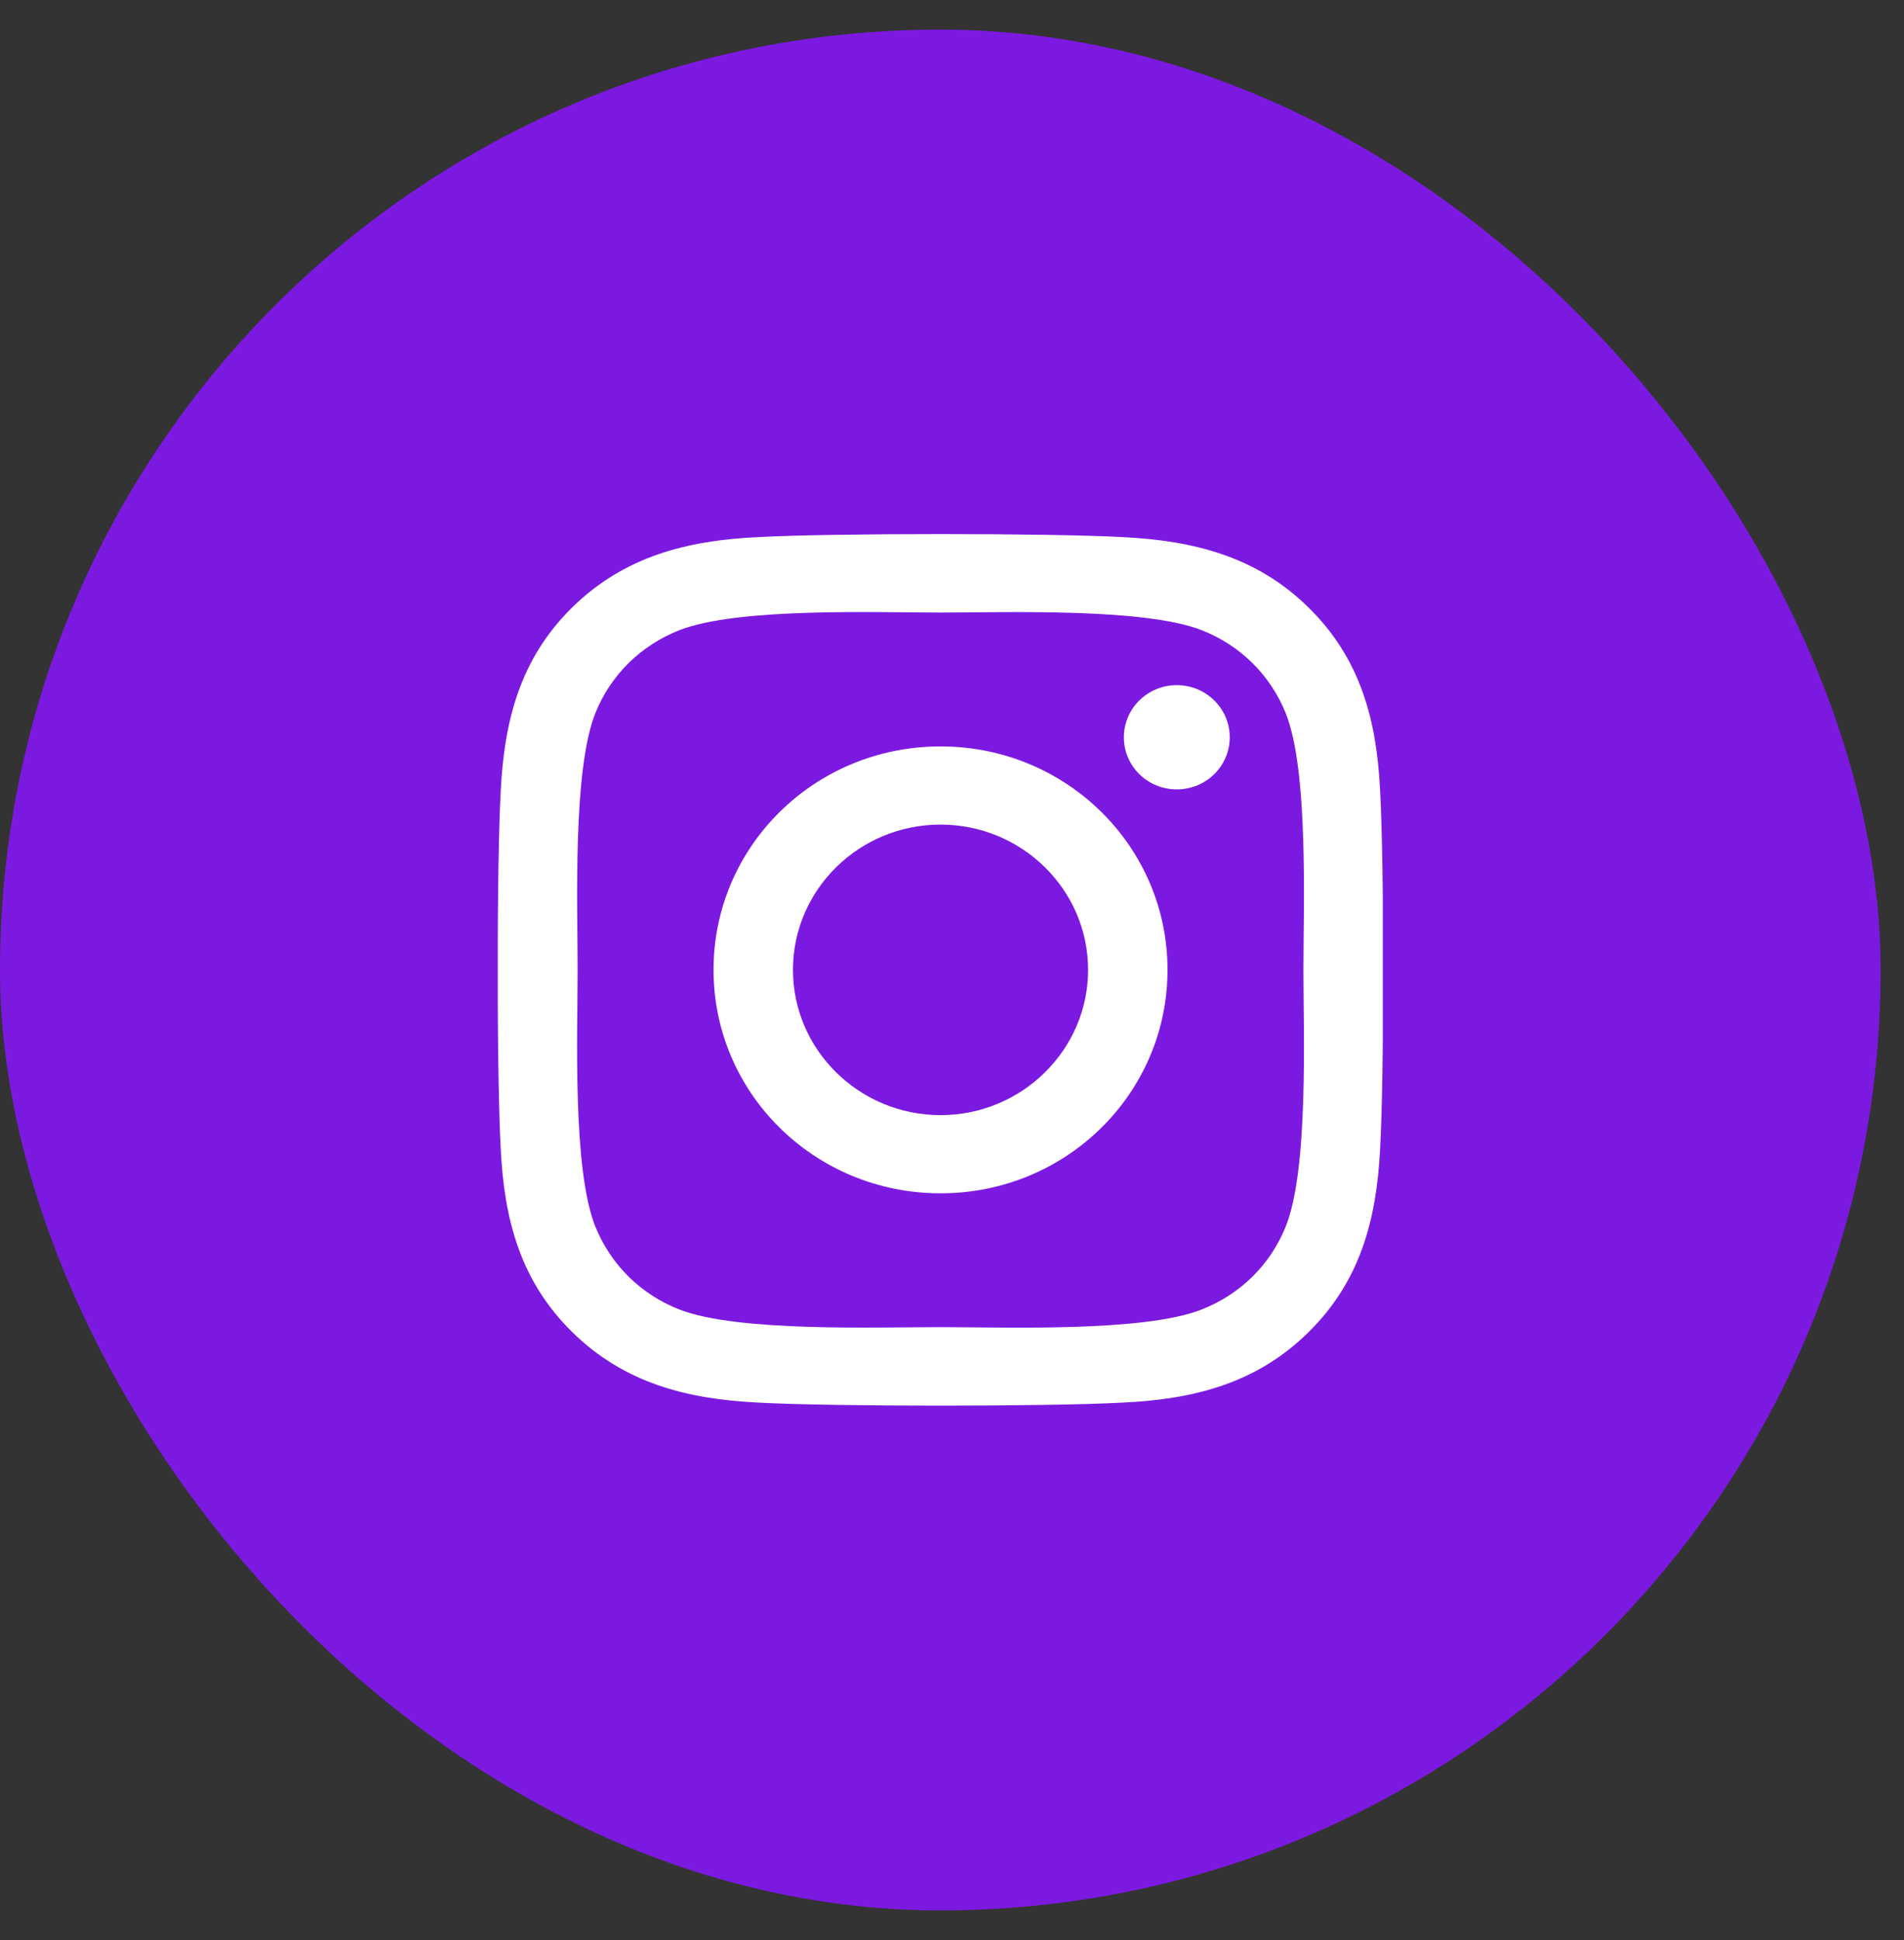 <svg xmlns="http://www.w3.org/2000/svg" width="53" height="54" viewBox="0 0 53 54" fill="none"><rect x="0" y="0" width="53" height="54" fill="#333333" stroke="none"/><rect y="0.824" width="52.349" height="52.349" rx="26.175" fill="#7C19E0"></rect><g clip-path="url(#clip0_1204_256)"><path d="M26.181 20.775C22.683 20.775 19.862 23.552 19.862 26.994C19.862 30.437 22.683 33.214 26.181 33.214C29.678 33.214 32.499 30.437 32.499 26.994C32.499 23.552 29.678 20.775 26.181 20.775ZM26.181 31.038C23.921 31.038 22.073 29.224 22.073 26.994C22.073 24.764 23.915 22.951 26.181 22.951C28.446 22.951 30.288 24.764 30.288 26.994C30.288 29.224 28.441 31.038 26.181 31.038ZM34.231 20.52C34.231 21.327 33.571 21.971 32.757 21.971C31.938 21.971 31.284 21.321 31.284 20.52C31.284 19.719 31.943 19.07 32.757 19.07C33.571 19.07 34.231 19.719 34.231 20.52ZM38.416 21.992C38.322 20.049 37.871 18.328 36.425 16.91C34.984 15.492 33.236 15.048 31.262 14.95C29.227 14.837 23.129 14.837 21.094 14.95C19.125 15.042 17.377 15.486 15.931 16.904C14.485 18.323 14.039 20.044 13.94 21.987C13.825 23.99 13.825 29.993 13.94 31.996C14.034 33.939 14.485 35.66 15.931 37.078C17.377 38.497 19.12 38.941 21.094 39.038C23.129 39.152 29.227 39.152 31.262 39.038C33.236 38.946 34.984 38.502 36.425 37.078C37.866 35.66 38.317 33.939 38.416 31.996C38.531 29.993 38.531 23.995 38.416 21.992ZM35.787 34.145C35.358 35.206 34.528 36.023 33.445 36.45C31.822 37.084 27.973 36.938 26.181 36.938C24.388 36.938 20.533 37.078 18.917 36.45C17.839 36.028 17.009 35.211 16.574 34.145C15.931 32.548 16.079 28.759 16.079 26.994C16.079 25.23 15.936 21.435 16.574 19.844C17.003 18.783 17.833 17.965 18.917 17.538C20.539 16.904 24.388 17.05 26.181 17.05C27.973 17.05 31.828 16.91 33.445 17.538C34.522 17.96 35.353 18.777 35.787 19.844C36.431 21.44 36.282 25.23 36.282 26.994C36.282 28.759 36.431 32.553 35.787 34.145Z" fill="white"></path></g><defs><clipPath id="clip0_1204_256"><rect width="24.635" height="27.714" fill="white" transform="translate(13.857 13.142)"></rect></clipPath></defs></svg>
